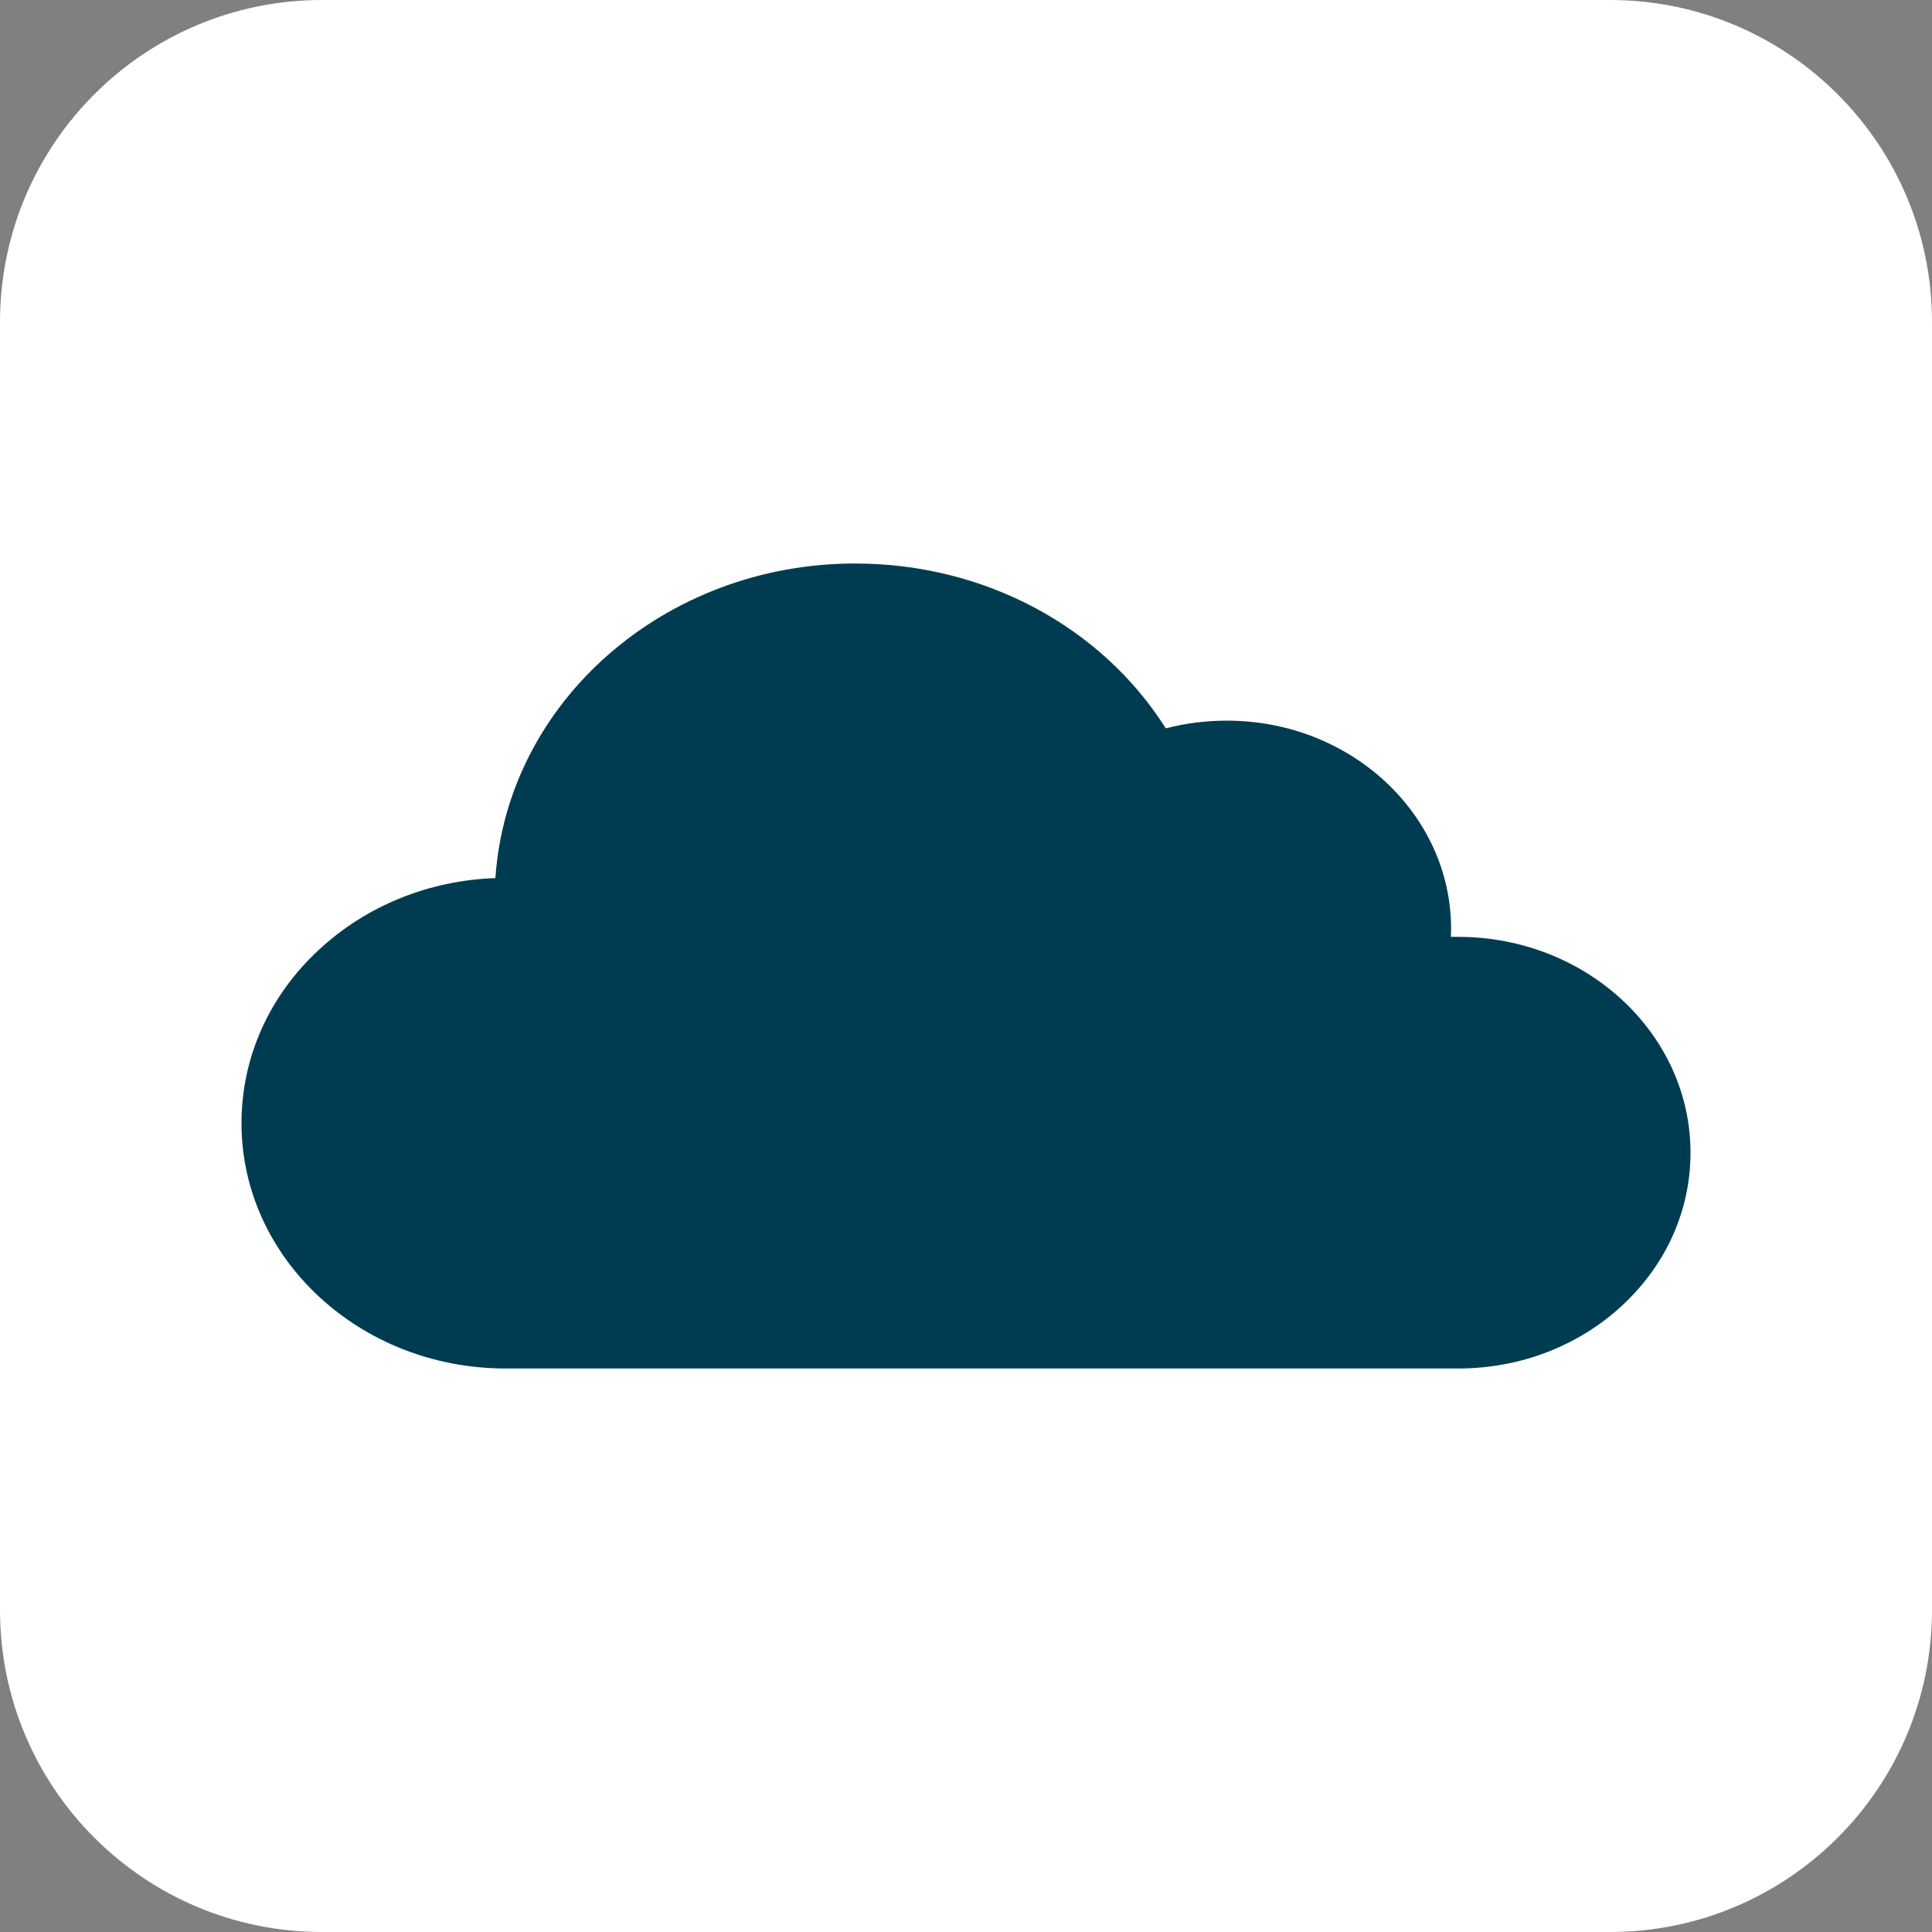 <?xml version="1.0" encoding="UTF-8"?> <svg xmlns="http://www.w3.org/2000/svg" width="24" height="24" viewBox="0 0 24 24" fill="none"><rect x="0" y="0" width="24" height="24" fill="#808080" stroke="none"/><path d="M0 4C0 1.791 1.791 0 4 0H20C22.209 0 24 1.791 24 4V20C24 22.209 22.209 24 20 24H4C1.791 24 0 22.209 0 20V4Z" fill="white"></path><path d="M18.114 11.638H18.024C18.025 11.604 18.026 11.572 18.026 11.538C18.026 10.112 16.777 8.952 15.241 8.952C14.982 8.952 14.727 8.984 14.482 9.048C13.68 7.78 12.224 7 10.624 7C8.25 7 6.301 8.724 6.154 10.908C5.326 10.937 4.551 11.251 3.96 11.8C3.341 12.374 3 13.139 3 13.953C3 15.633 4.471 17 6.281 17H18.114C18.884 17 19.61 16.721 20.156 16.213C20.7 15.706 21 15.034 21 14.319C21 12.84 19.705 11.638 18.114 11.638Z" fill="#003C51"></path></svg> 